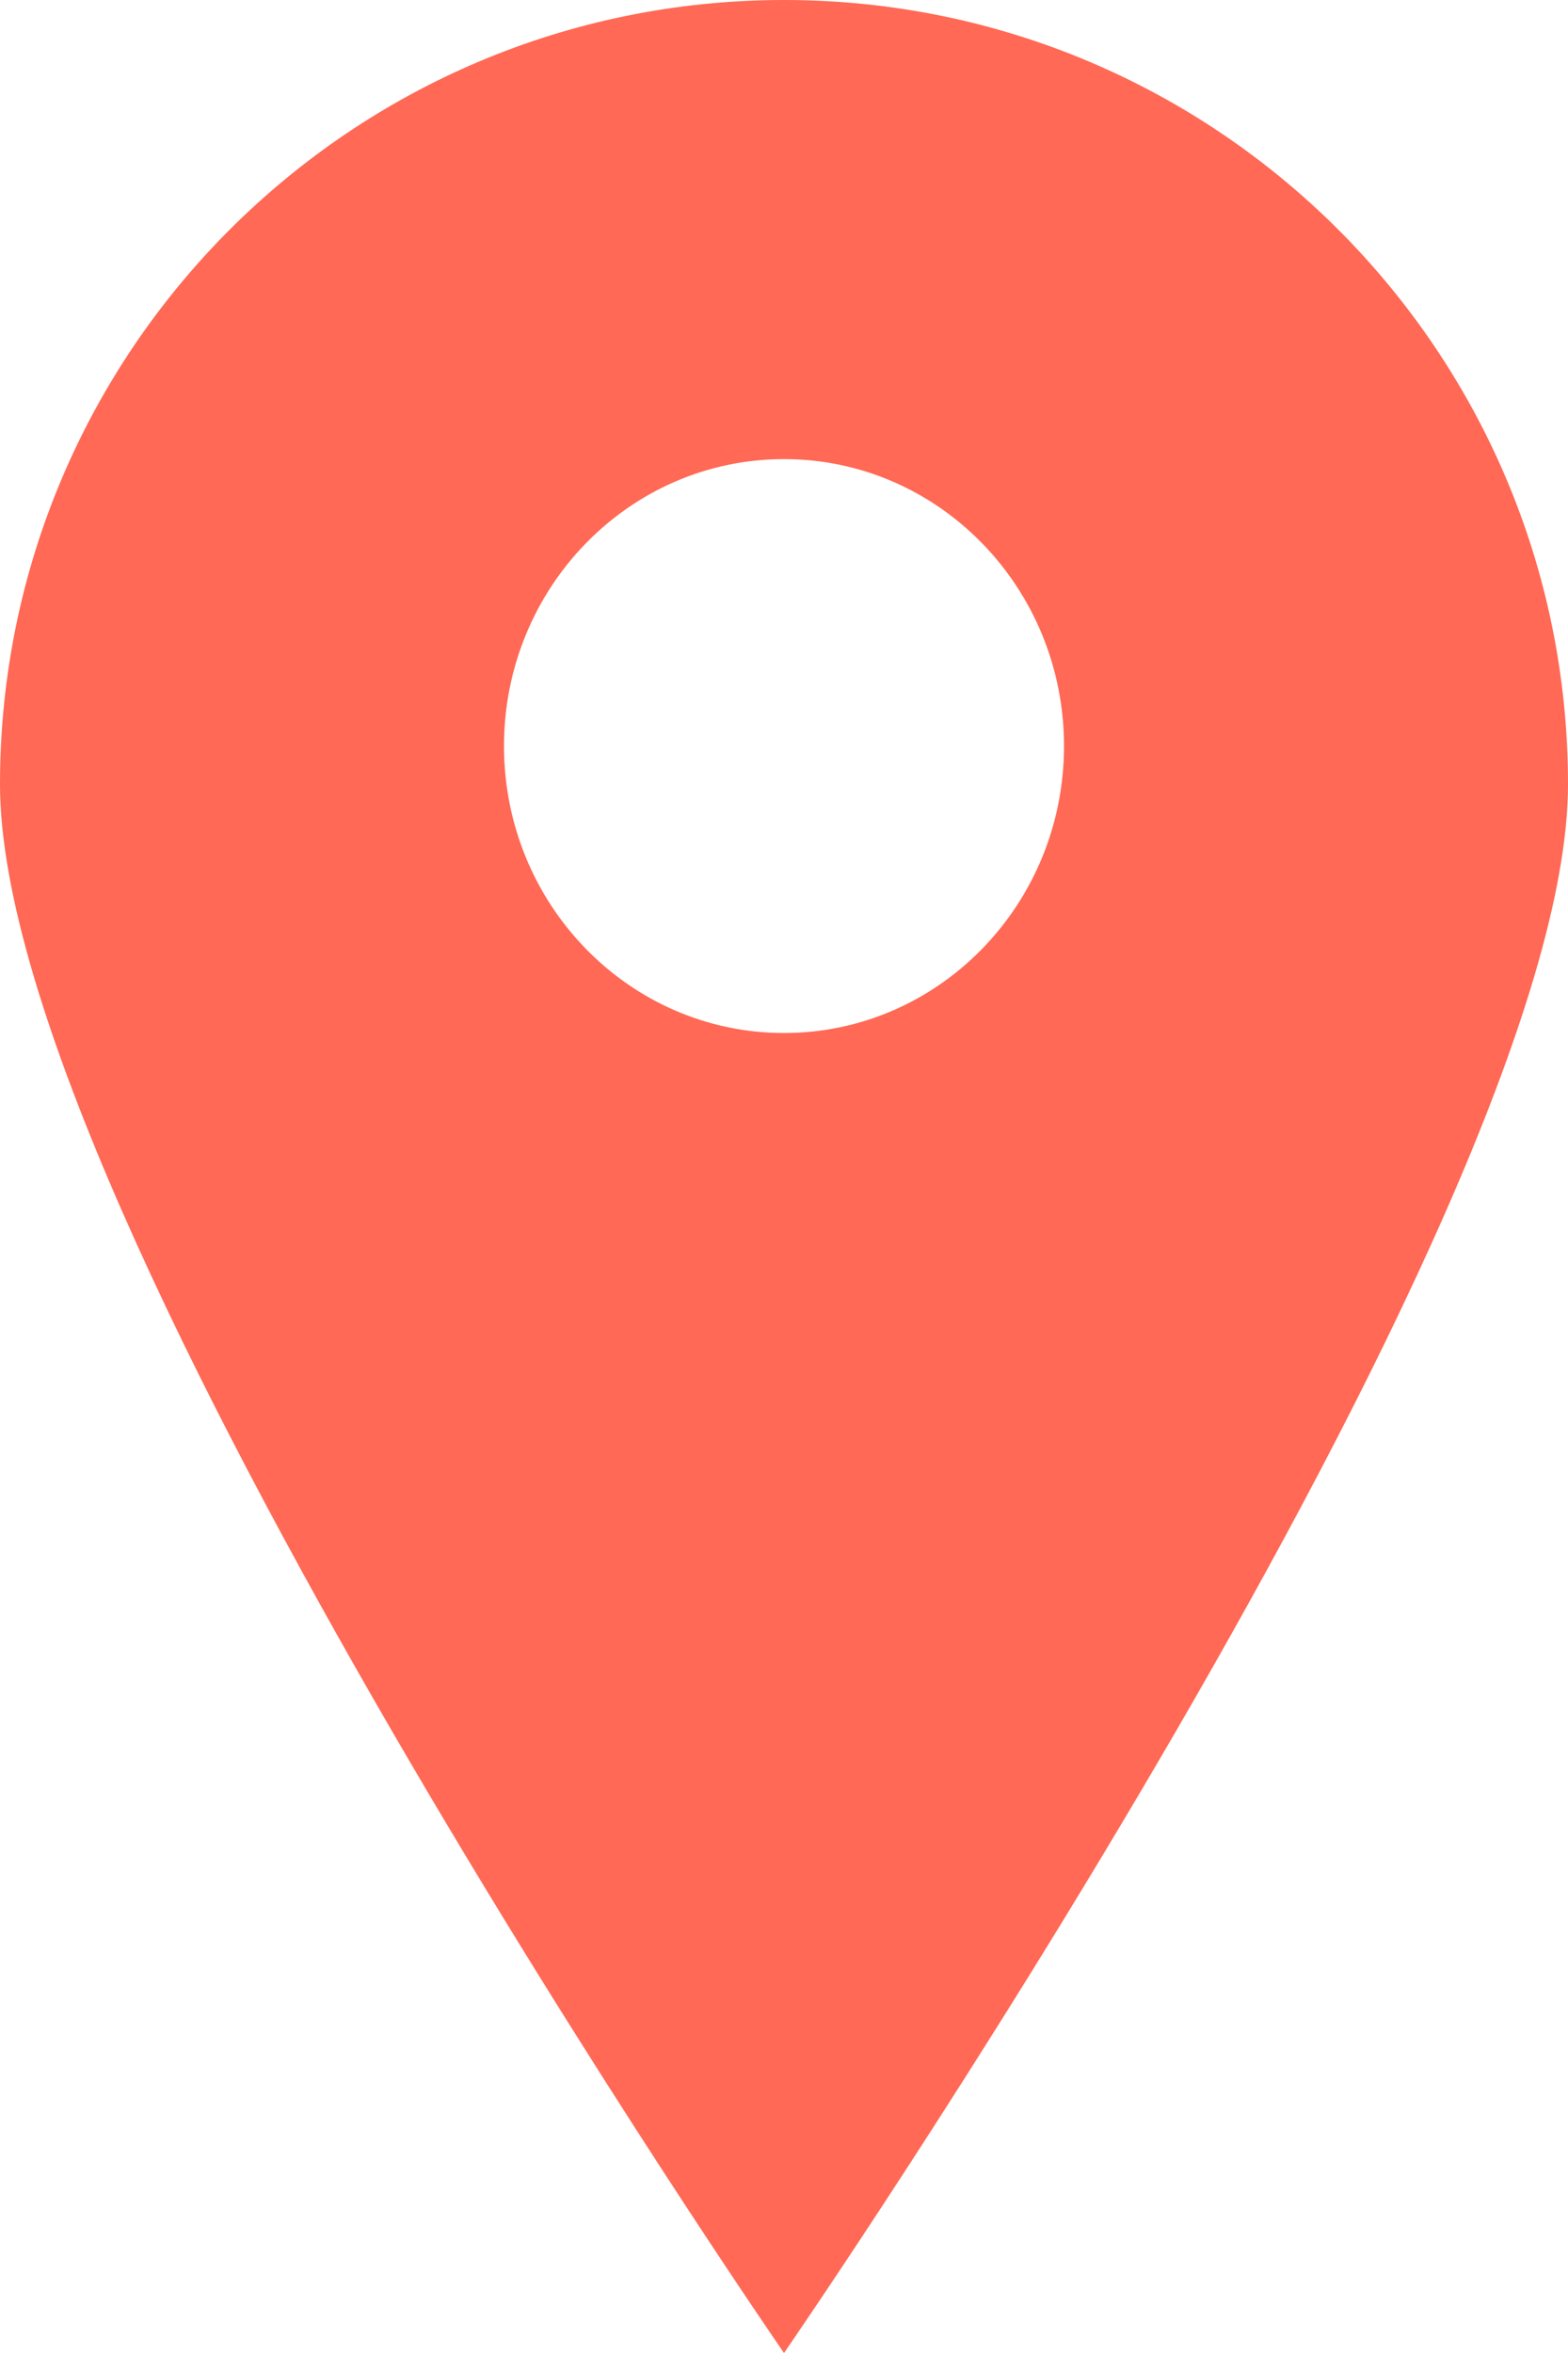 <svg width="40" height="60" viewBox="0 0 40 60" fill="none" xmlns="http://www.w3.org/2000/svg">
<path fill-rule="evenodd" clip-rule="evenodd" d="M20 60C20 60 40 31.046 40 20C40 8.954 31.046 0 20 0C8.954 0 0 8.954 0 20C0 31.046 20 60 20 60ZM20 26.341C23.945 26.341 27.143 23.066 27.143 19.024C27.143 14.983 23.945 11.707 20 11.707C16.055 11.707 12.857 14.983 12.857 19.024C12.857 23.066 16.055 26.341 20 26.341Z" fill="#FF6955"/>
</svg>
